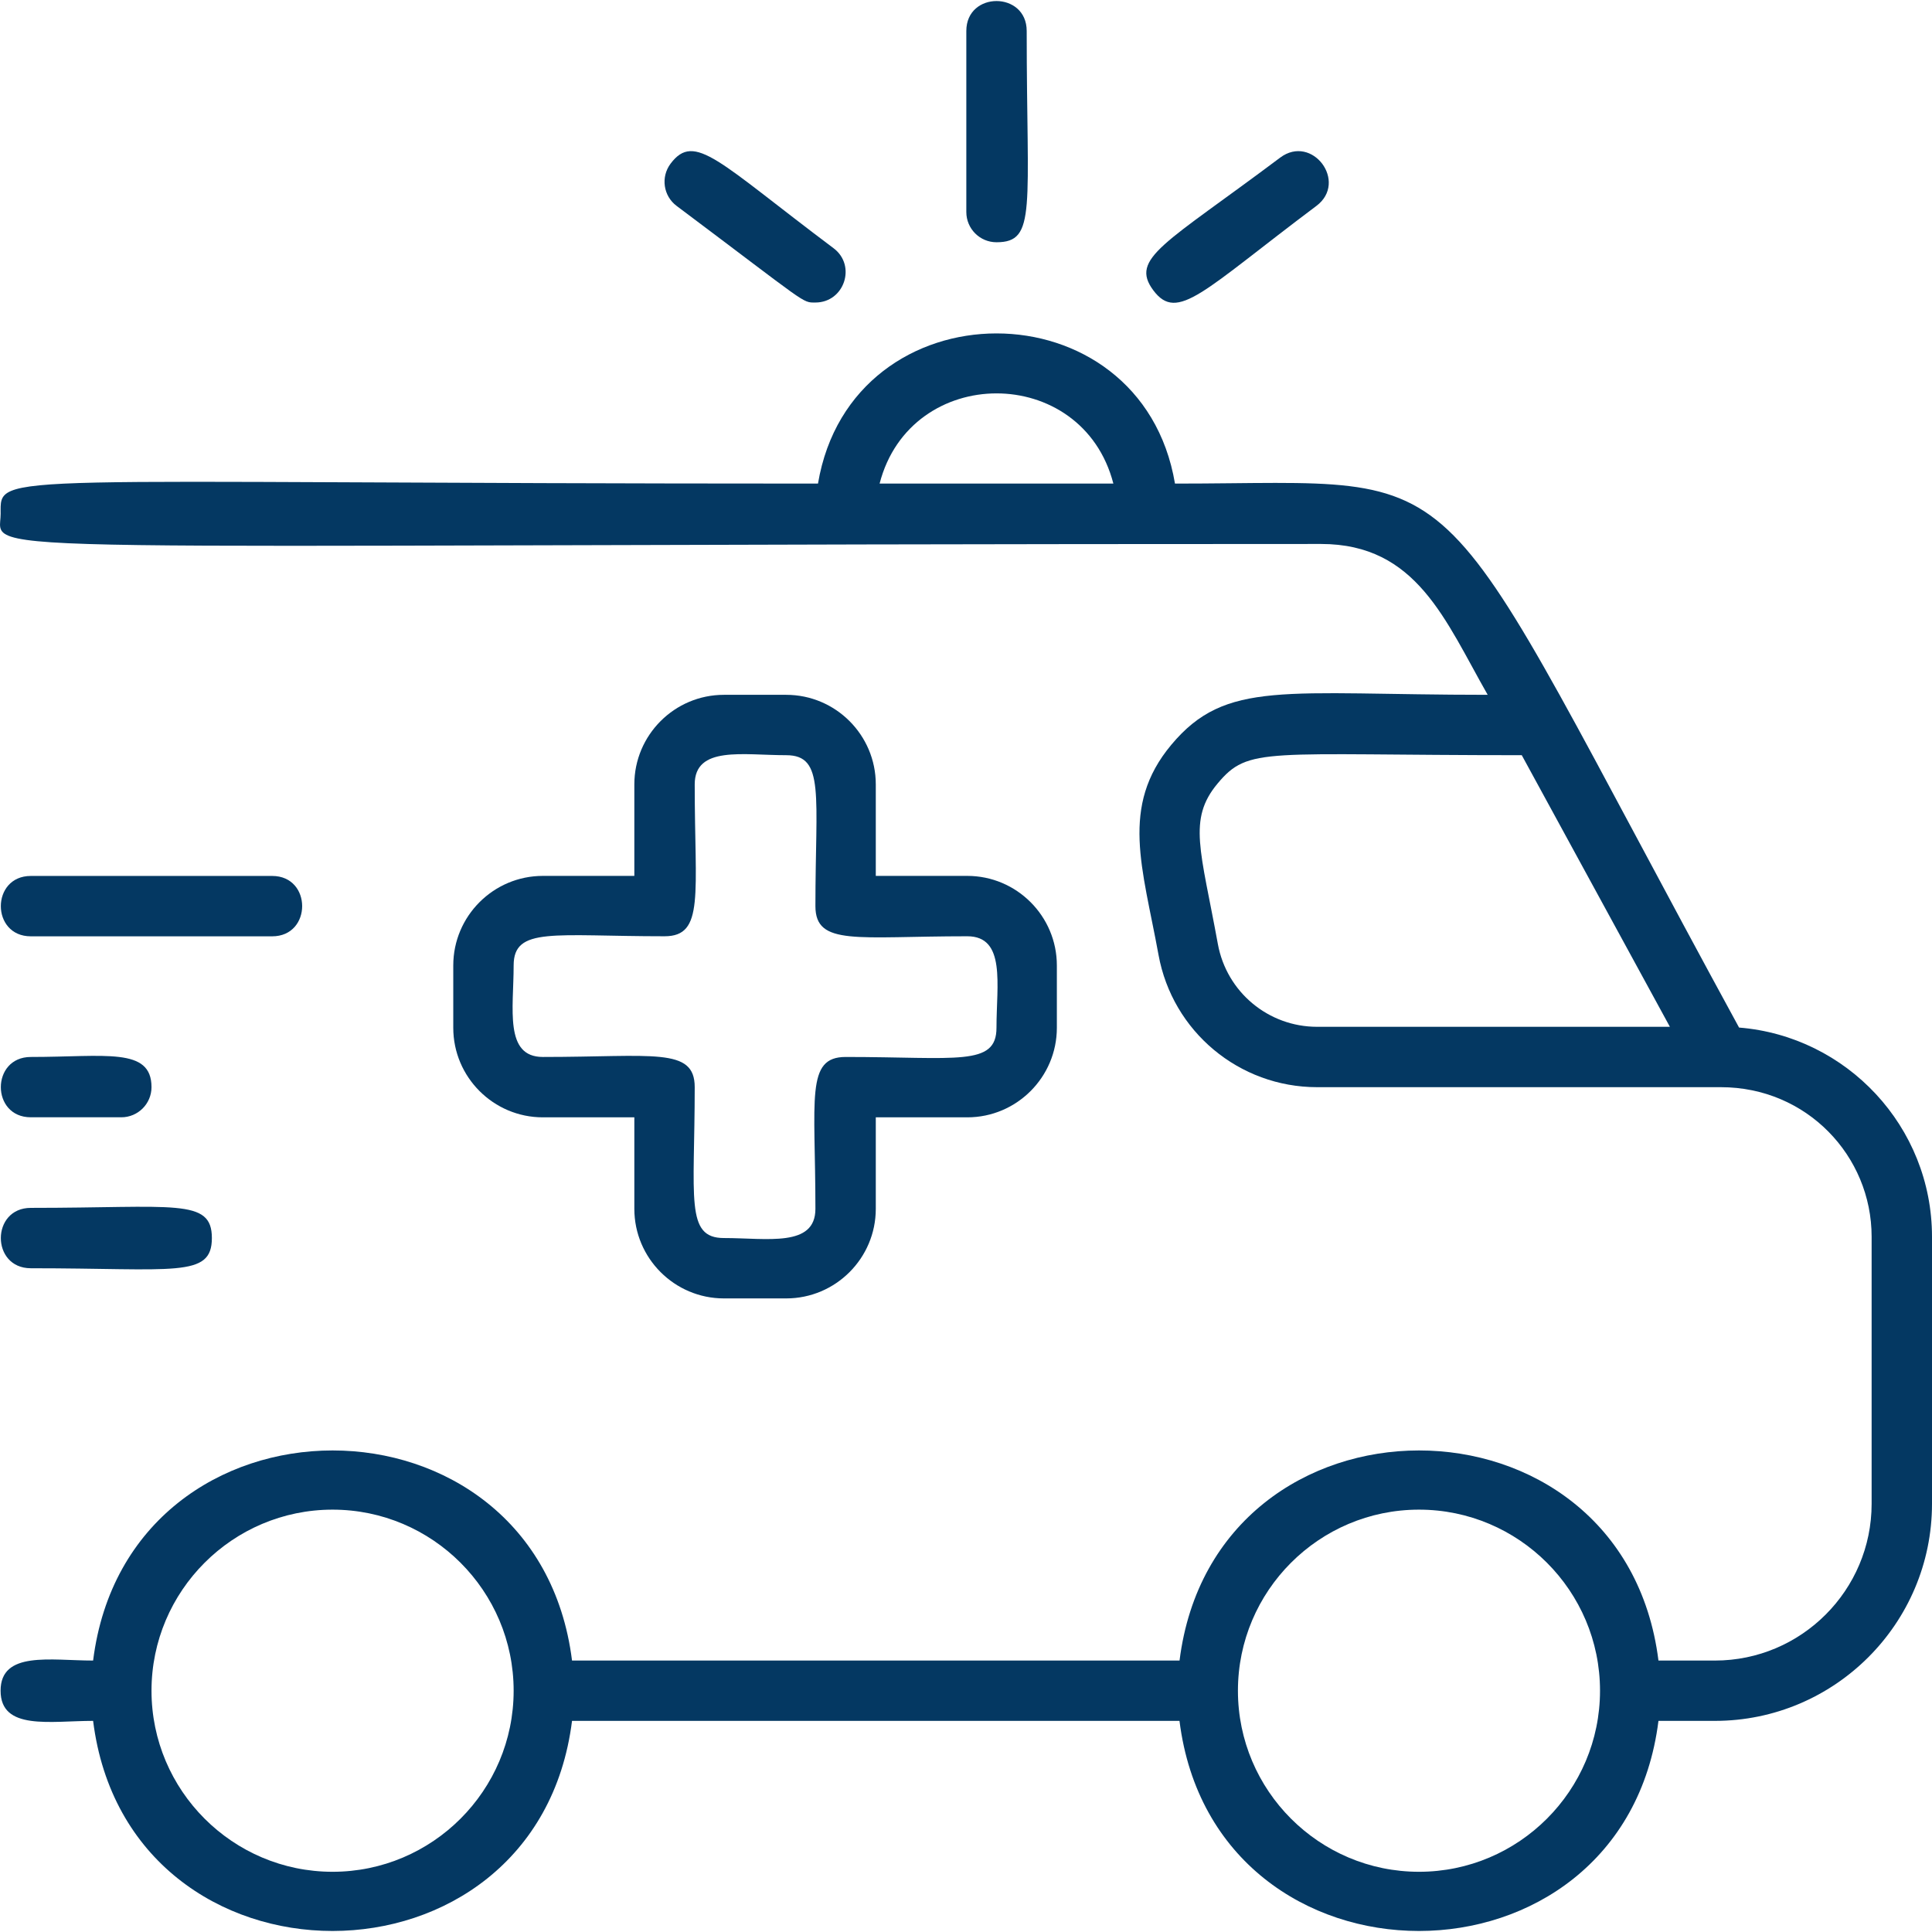 <svg width="36" height="36" viewBox="0 0 36 36" fill="none" xmlns="http://www.w3.org/2000/svg">
<g clip-path="url(#clip0_818_598)">
<path d="M32.405 19.147C26.444 8.219 27.692 9.011 21.894 9.011C21.265 5.278 15.87 5.282 15.242 9.011C-0.291 9.011 0.012 8.772 0.012 9.574C0.012 10.379 -1.319 10.136 24.615 10.136C26.401 10.136 26.93 11.563 27.721 12.947C23.928 12.947 22.845 12.656 21.824 13.88C20.865 15.029 21.291 16.167 21.587 17.791C21.846 19.22 23.089 20.258 24.542 20.258H32.066C33.663 20.258 34.875 21.537 34.875 23.045V28.021C34.875 29.631 33.565 30.942 31.955 30.942H30.903C30.248 25.72 22.633 25.724 21.979 30.942H10.659C10.005 25.72 2.389 25.724 1.735 30.942C0.946 30.942 0.011 30.757 0.011 31.504C0.011 32.251 0.938 32.066 1.735 32.066C2.389 37.288 10.005 37.284 10.659 32.066H21.978C22.633 37.288 30.249 37.284 30.903 32.066H31.954C34.185 32.066 36 30.252 36 28.021V23.045C36 20.995 34.414 19.309 32.405 19.147ZM20.746 9.011H16.39C16.968 6.773 20.166 6.767 20.746 9.011ZM22.693 17.59C22.375 15.843 22.128 15.271 22.687 14.601C23.271 13.901 23.552 14.072 28.356 14.072L31.116 19.133H24.542C23.633 19.133 22.856 18.484 22.693 17.59ZM6.197 34.878C4.337 34.878 2.823 33.364 2.823 31.504C2.823 29.644 4.337 28.13 6.197 28.13C8.057 28.13 9.571 29.644 9.571 31.504C9.571 33.364 8.057 34.878 6.197 34.878ZM26.441 34.878C24.58 34.878 23.067 33.364 23.067 31.504C23.067 29.644 24.58 28.13 26.441 28.13C28.301 28.13 29.814 29.644 29.814 31.504C29.814 33.364 28.301 34.878 26.441 34.878Z" fill="#043862"/>
<path d="M14.65 12.947H13.489C12.569 12.947 11.82 13.696 11.82 14.616V16.321H10.115C9.195 16.321 8.446 17.07 8.446 17.99V19.151C8.446 20.071 9.195 20.82 10.115 20.82H11.82V22.525C11.82 23.445 12.569 24.194 13.489 24.194H14.65C15.57 24.194 16.319 23.445 16.319 22.525V20.82H18.024C18.944 20.82 19.693 20.071 19.693 19.151V17.99C19.693 17.07 18.944 16.321 18.024 16.321H16.319V14.616C16.319 13.696 15.57 12.947 14.65 12.947ZM18.024 17.446C18.747 17.446 18.568 18.346 18.568 19.151C18.568 19.876 17.827 19.695 15.757 19.695C15.007 19.695 15.194 20.471 15.194 22.525C15.194 23.247 14.294 23.069 13.489 23.069C12.764 23.069 12.945 22.328 12.945 20.257C12.945 19.508 12.169 19.695 10.115 19.695C9.393 19.695 9.571 18.795 9.571 17.99C9.571 17.265 10.312 17.446 12.383 17.446C13.132 17.446 12.945 16.67 12.945 14.616C12.945 13.893 13.845 14.072 14.65 14.072C15.375 14.072 15.194 14.813 15.194 16.884C15.194 17.633 15.97 17.446 18.024 17.446Z" fill="#043862"/>
<path d="M0.574 17.447H5.072C5.816 17.447 5.817 16.322 5.072 16.322H0.574C-0.17 16.322 -0.171 17.447 0.574 17.447Z" fill="#043862"/>
<path d="M0.574 20.819H2.261C2.571 20.819 2.823 20.567 2.823 20.257C2.823 19.508 1.961 19.695 0.574 19.695C-0.17 19.695 -0.171 20.819 0.574 20.819Z" fill="#043862"/>
<path d="M0.574 23.632C3.254 23.632 3.948 23.819 3.948 23.069C3.948 22.32 3.256 22.507 0.574 22.507C-0.17 22.507 -0.171 23.632 0.574 23.632Z" fill="#043862"/>
<path d="M18.568 4.514C19.321 4.514 19.131 3.897 19.131 0.577C19.131 -0.166 18.006 -0.167 18.006 0.577V3.951C18.006 4.262 18.258 4.514 18.568 4.514Z" fill="#043862"/>
<path d="M24.529 3.837C25.124 3.391 24.45 2.491 23.854 2.937C21.71 4.546 21.043 4.812 21.492 5.412C21.943 6.012 22.416 5.422 24.529 3.837Z" fill="#043862"/>
<path d="M12.608 3.837C15.076 5.688 14.941 5.637 15.194 5.637C15.732 5.637 15.964 4.949 15.532 4.625C13.387 3.016 12.945 2.45 12.495 3.05C12.309 3.299 12.359 3.651 12.608 3.837Z" fill="#043862"/>
</g>
<defs>
<clipPath id="clip0_818_598">
<rect width="36" height="36" fill="white"/>
</clipPath>
</defs>
</svg>
